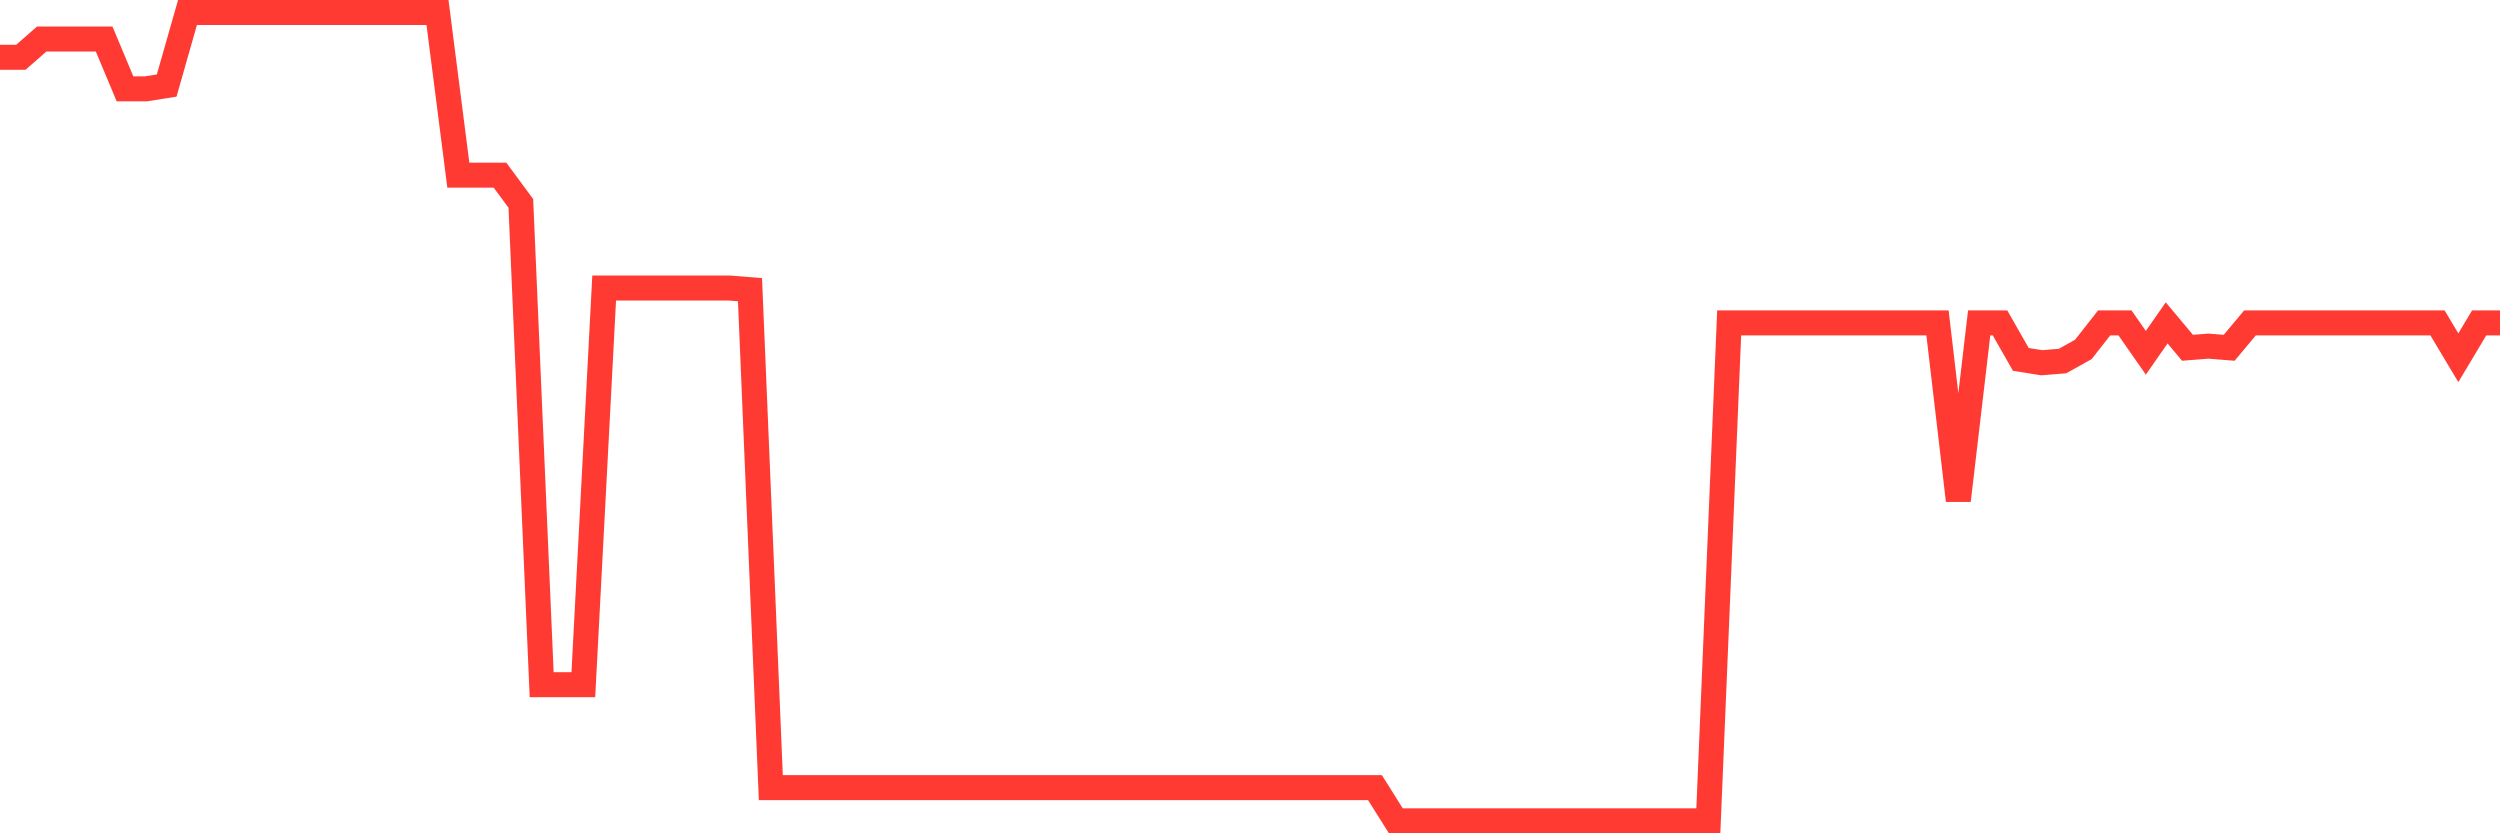 <svg
  xmlns="http://www.w3.org/2000/svg"
  xmlns:xlink="http://www.w3.org/1999/xlink"
  width="120"
  height="40"
  viewBox="0 0 120 40"
  preserveAspectRatio="none"
>
  <polyline
    points="0,2.751 1,2.751 2,1.875 3,1.875 4,1.875 5,1.875 6,4.265 7,4.265 8,4.106 9,0.6 10,0.6 11,0.6 12,0.6 13,0.6 14,0.6 15,0.6 16,0.6 17,0.6 18,0.6 19,0.6 20,0.6 21,0.6 22,8.408 23,8.408 24,8.408 25,9.762 26,32.867 27,32.867 28,32.867 29,13.825 30,13.825 31,13.825 32,13.825 33,13.825 34,13.825 35,13.825 36,13.905 37,37.807 38,37.807 39,37.807 40,37.807 41,37.807 42,37.807 43,37.807 44,37.807 45,37.807 46,37.807 47,37.807 48,37.807 49,37.807 50,37.807 51,37.807 52,37.807 53,37.807 54,37.807 55,37.807 56,37.807 57,37.807 58,37.807 59,37.807 60,37.807 61,37.807 62,37.807 63,37.807 64,37.807 65,37.807 66,37.807 67,39.4 68,39.4 69,39.4 70,39.4 71,39.4 72,39.4 73,39.4 74,39.4 75,39.4 76,39.4 77,39.4 78,39.4 79,39.4 80,39.4 81,39.4 82,39.4 83,15.499 84,15.499 85,15.499 86,15.499 87,15.499 88,15.499 89,15.499 90,15.499 91,15.499 92,15.499 93,15.499 94,24.023 95,15.499 96,15.499 97,17.251 98,17.411 99,17.331 100,16.773 101,15.499 102,15.499 103,16.933 104,15.499 105,16.694 106,16.614 107,16.694 108,15.499 109,15.499 110,15.499 111,15.499 112,15.499 113,15.499 114,15.499 115,15.499 116,15.499 117,15.499 118,17.172 119,15.499 120,15.499"
    fill="none"
    stroke="#ff3a33"
    stroke-width="1.2"
  >
  </polyline>
</svg>